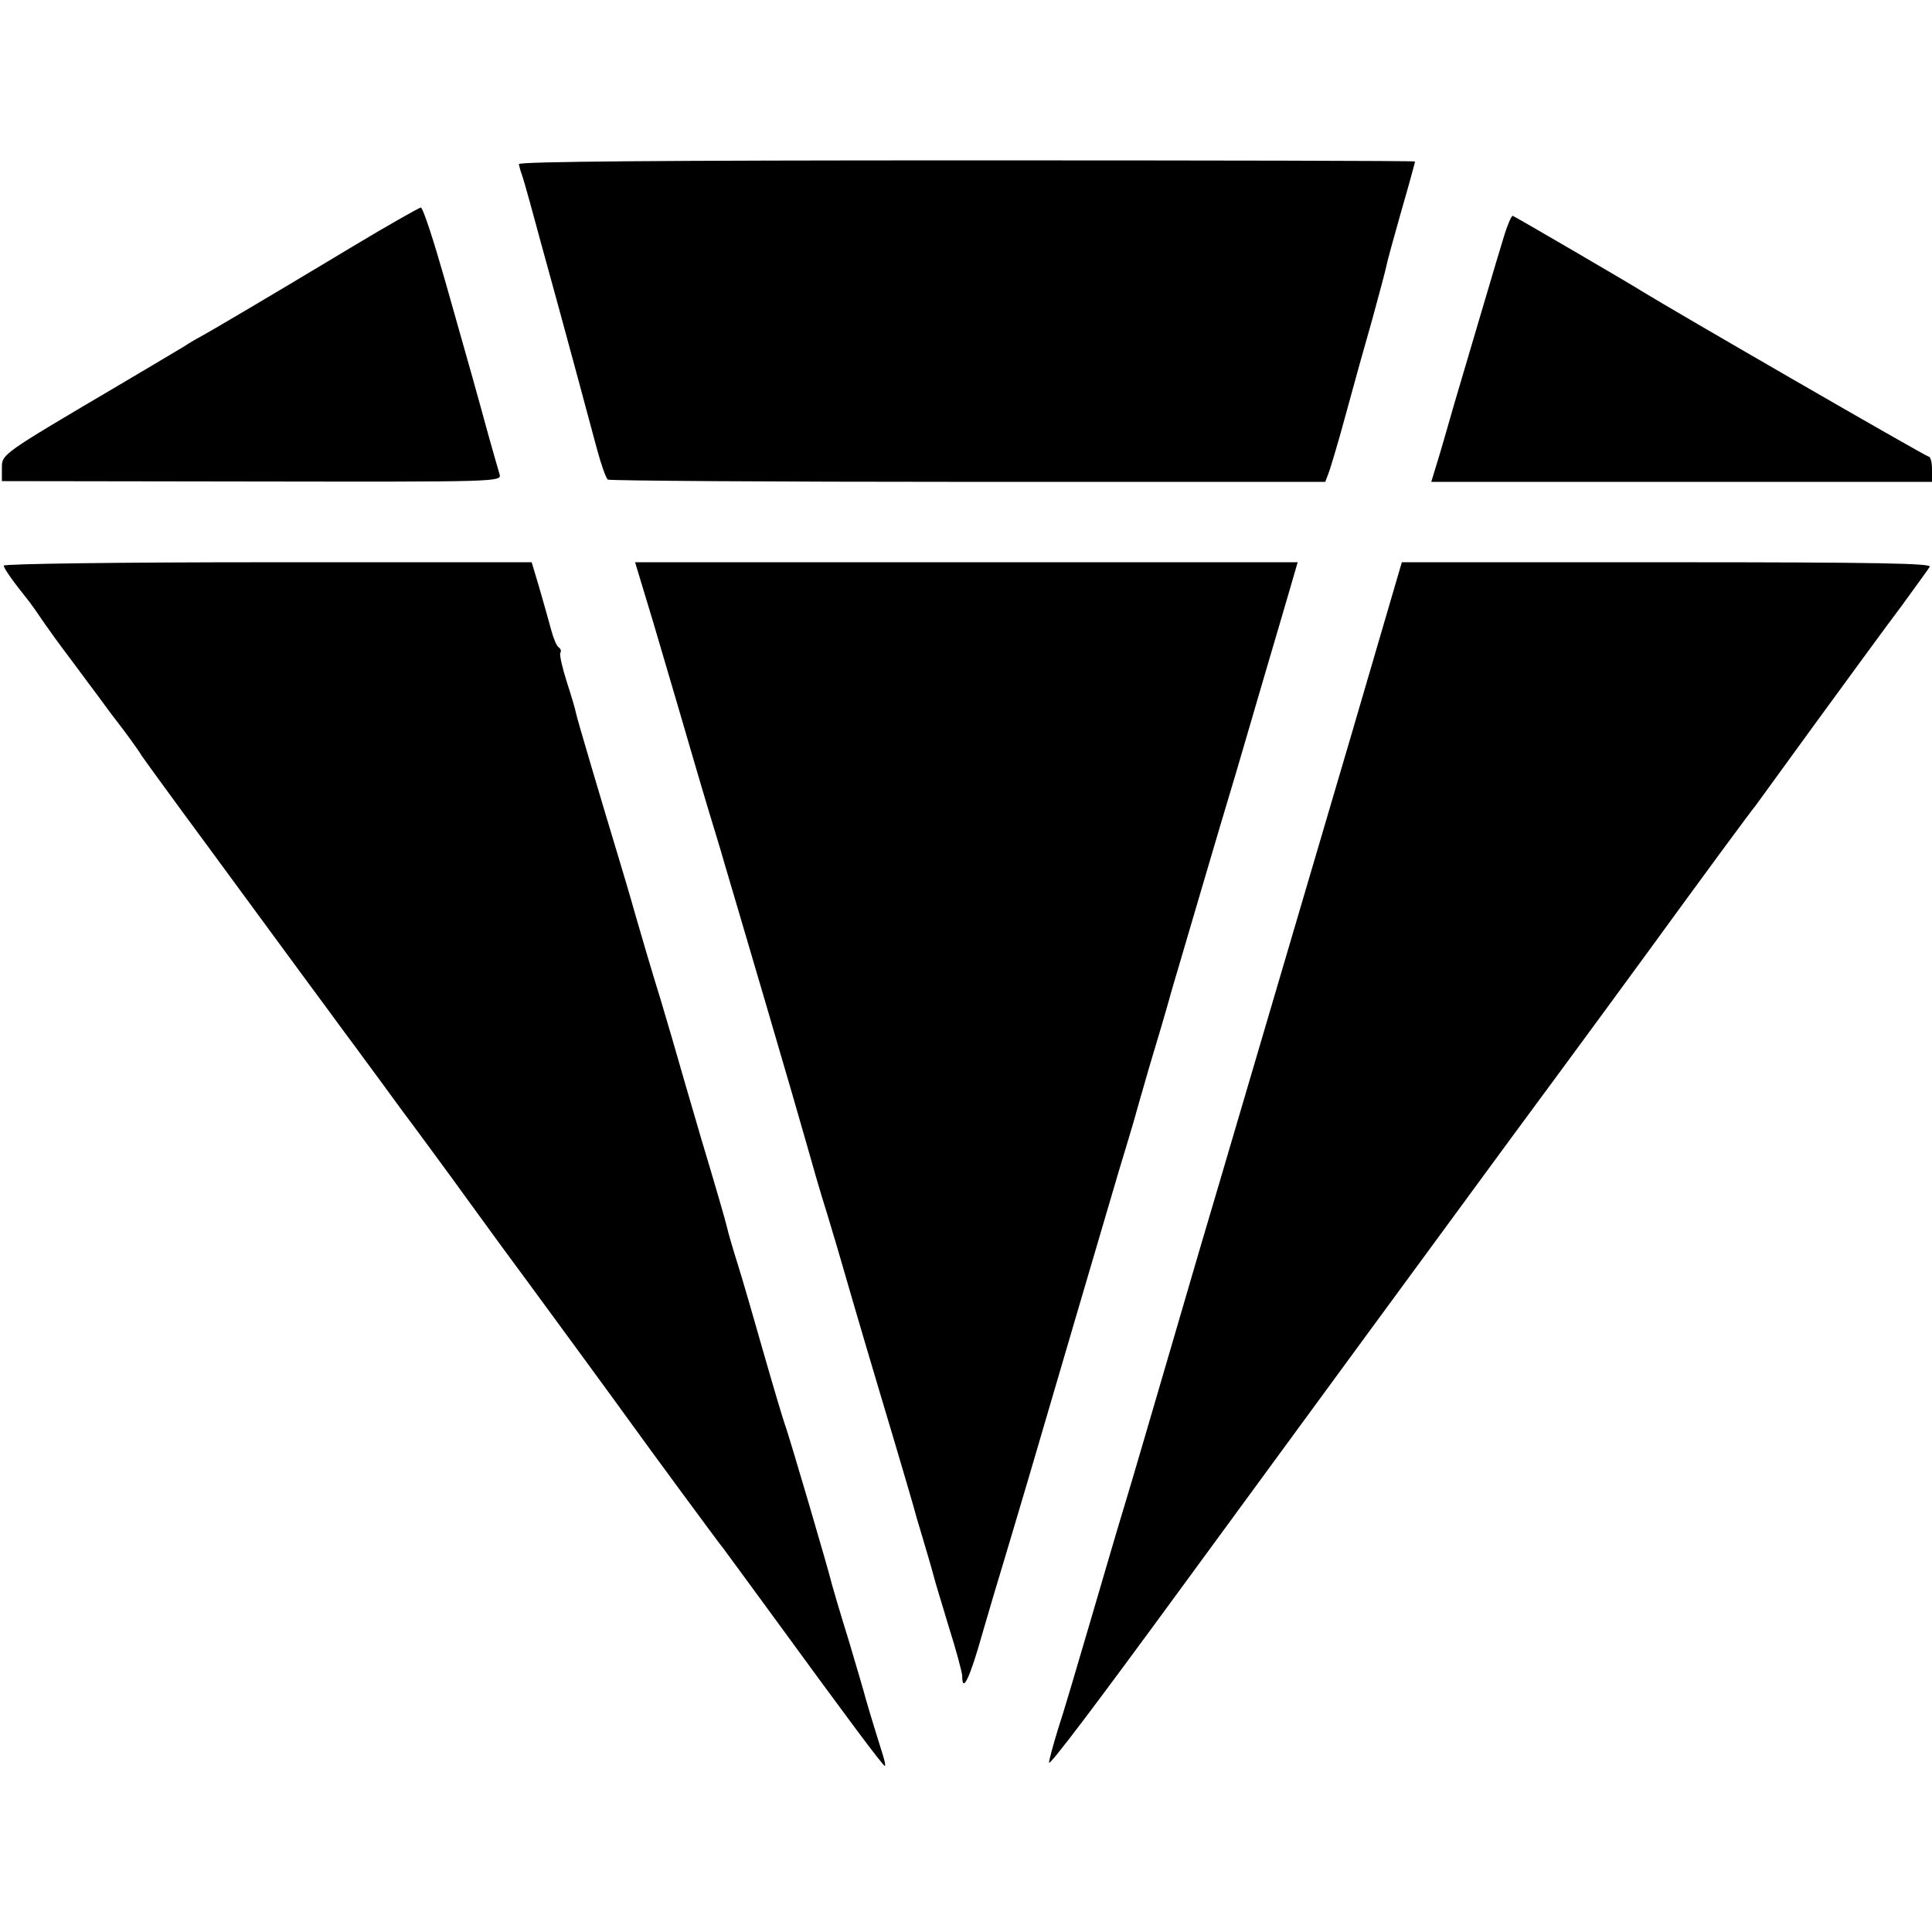 <?xml version="1.0" standalone="no"?>
<!DOCTYPE svg PUBLIC "-//W3C//DTD SVG 20010904//EN"
 "http://www.w3.org/TR/2001/REC-SVG-20010904/DTD/svg10.dtd">
<svg version="1.0" xmlns="http://www.w3.org/2000/svg"
 width="512pt" height="512pt" viewBox="0 0 512 512"
 preserveAspectRatio="xMidYMid meet">
<g transform="translate(0,512) scale(0.1,-0.1)"
fill="#000000" stroke="none">
<path d="M1375 4685 c1 -5 4 -17 7 -25 3 -8 13 -42 22 -75 16 -59 38 -140 78
-285 22 -81 68 -250 100 -370 11 -41 24 -78 29 -81 6 -3 435 -6 955 -6 l946 0
8 21 c5 12 26 82 46 156 20 74 52 189 71 255 18 66 35 129 37 140 2 11 20 77
40 147 20 69 36 128 36 130 0 2 -535 3 -1189 3 -800 0 -1188 -3 -1186 -10z"/>
<path d="M935 4467 c-231 -139 -386 -230 -405 -240 -8 -4 -27 -15 -42 -25 -15
-9 -92 -55 -170 -101 -317 -187 -313 -184 -313 -222 l0 -34 663 -1 c651 -1
662 -1 656 19 -3 10 -17 58 -30 105 -13 48 -32 116 -42 152 -10 36 -43 152
-73 258 -30 105 -58 192 -64 192 -5 -1 -87 -47 -180 -103z"/>
<path d="M3987 4498 c-20 -64 -86 -290 -133 -448 -18 -63 -39 -136 -47 -161
l-14 -46 663 0 664 0 0 34 c0 18 -4 33 -9 33 -7 0 -682 390 -761 439 -23 15
-333 196 -341 199 -3 1 -13 -21 -22 -50z"/>
<path d="M10 3621 c0 -7 23 -40 68 -96 4 -5 23 -32 42 -60 19 -27 40 -56 47
-65 6 -8 37 -49 67 -90 31 -41 59 -80 63 -85 33 -42 70 -93 78 -107 6 -9 82
-114 170 -233 88 -120 200 -272 249 -339 49 -66 103 -140 120 -163 17 -23 39
-52 48 -65 52 -70 98 -134 105 -143 8 -10 142 -192 169 -230 8 -11 49 -67 91
-125 74 -100 315 -429 350 -478 30 -42 232 -317 241 -327 4 -5 63 -86 132
-180 191 -262 290 -395 295 -395 2 0 0 12 -5 28 -35 112 -42 137 -46 151 -2 9
-22 77 -44 151 -23 74 -43 142 -45 150 -7 32 -117 406 -125 425 -4 11 -29 94
-55 185 -26 91 -57 199 -70 240 -13 41 -26 86 -29 100 -3 14 -33 117 -67 230
-33 113 -62 212 -64 220 -2 8 -22 76 -44 150 -23 74 -53 176 -67 225 -14 50
-34 117 -44 150 -42 139 -112 374 -114 387 -1 7 -12 44 -24 81 -12 38 -20 73
-17 77 3 5 1 11 -5 15 -5 3 -14 25 -20 48 -6 23 -20 72 -31 110 l-20 67 -699
0 c-386 0 -700 -4 -700 -9z"/>
<path d="M1732 3468 c58 -196 79 -269 108 -368 12 -41 30 -102 40 -135 10 -33
28 -91 39 -130 11 -38 62 -209 112 -380 50 -170 99 -339 109 -375 10 -36 33
-117 53 -180 19 -63 37 -124 40 -135 3 -11 46 -159 97 -330 51 -170 96 -323
100 -340 5 -16 16 -54 25 -84 9 -30 18 -62 20 -70 2 -9 20 -68 39 -131 20 -63
36 -123 36 -132 0 -47 20 -6 54 115 21 72 44 150 51 172 7 22 38 128 70 235
76 260 199 677 241 820 19 63 37 122 39 130 2 8 20 71 40 140 21 69 48 161 60
205 13 44 48 163 78 265 30 102 71 241 92 310 20 69 57 195 82 280 25 85 54
183 64 218 l18 62 -878 0 -878 0 49 -162z"/>
<path d="M3581 3172 c-143 -485 -328 -1114 -360 -1222 -11 -36 -63 -213 -116
-395 -53 -181 -109 -373 -125 -425 -16 -52 -56 -189 -90 -305 -34 -116 -72
-245 -86 -287 -13 -42 -24 -83 -24 -89 0 -11 121 149 358 473 163 223 795
1085 871 1188 43 58 203 275 355 483 152 209 281 384 287 390 5 7 79 109 165
227 86 118 187 256 224 305 36 50 70 96 74 103 6 9 -136 12 -696 12 l-703 0
-134 -458z"/>
</g>
</svg>
